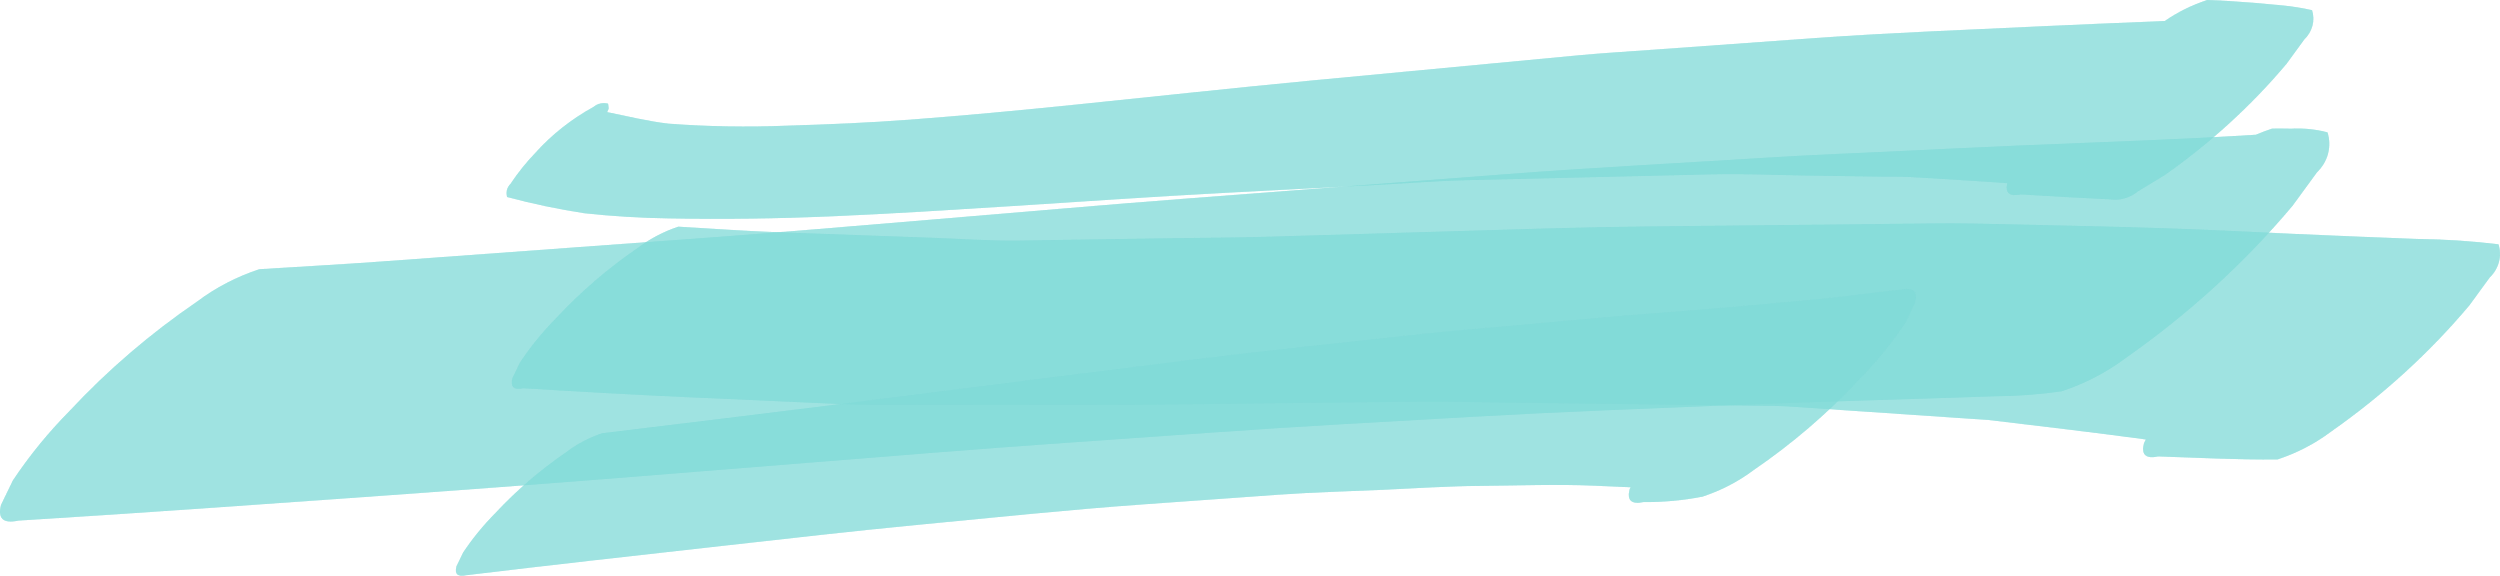 <?xml version="1.0" encoding="UTF-8"?> <svg xmlns="http://www.w3.org/2000/svg" width="330" height="76" viewBox="0 0 330 76" fill="none"> <path opacity="0.38" d="M299.924 16.975C299.187 17.219 298.466 17.489 297.761 17.786C287.475 18.433 277.153 18.756 266.86 19.192C261.646 19.414 256.437 19.665 251.225 19.919C245.371 20.205 239.506 20.417 233.657 20.784C222.088 21.512 210.497 22.097 198.939 22.979C185.015 24.04 171.092 25.102 157.169 26.166C145.64 27.043 134.123 28.064 122.603 29.017C112.773 29.831 102.947 30.679 93.108 31.396C78.843 32.436 64.578 33.477 50.313 34.519C44.953 34.909 39.585 35.199 34.22 35.536C31.24 36.519 28.466 37.962 26.021 39.802C19.853 44.016 14.22 48.845 9.226 54.2C6.404 57.051 3.882 60.139 1.695 63.423C1.174 64.499 0.653 65.575 0.132 66.65C-0.331 68.456 0.426 69.147 2.403 68.722C18.722 67.713 35.025 66.541 51.332 65.376C60.785 64.701 70.233 63.992 79.675 63.247C94.214 62.082 108.752 60.917 123.289 59.753C135.506 58.771 147.744 57.982 159.968 57.101C171.52 56.269 183.088 55.663 194.653 55.002C205.849 54.362 217.058 53.949 228.265 53.486C239.936 53.002 251.619 52.724 263.293 52.307C266.254 52.294 269.21 52.074 272.134 51.65C275.224 50.632 278.098 49.137 280.632 47.229C288.886 41.444 296.277 34.7 302.615 27.166L305.838 22.753C306.555 22.06 307.06 21.207 307.304 20.281C307.548 19.354 307.522 18.385 307.23 17.47C305.673 17.061 304.05 16.897 302.433 16.985C301.95 16.971 301.467 16.964 300.985 16.964C300.632 16.964 300.278 16.968 299.924 16.975L299.924 16.975Z" fill="#82DBD7"></path> <path opacity="0.38" d="M285.742 2.772C285.28 2.793 284.818 2.812 284.357 2.832C279.469 3.035 274.579 3.223 269.693 3.458C259.635 3.943 249.562 4.308 239.521 5.029C232.376 5.544 225.232 6.058 218.088 6.571C214.812 6.806 211.529 7.002 208.258 7.309C196.674 8.401 185.09 9.495 173.506 10.591C162.72 11.612 151.948 12.796 141.169 13.895C134.17 14.608 127.153 15.262 120.132 15.793C114.73 16.201 109.318 16.422 103.901 16.587C98.683 16.801 93.456 16.712 88.25 16.322C85.507 16.01 82.842 15.339 80.147 14.797C80.219 14.643 80.286 14.487 80.349 14.328L80.275 13.683C79.941 13.594 79.588 13.586 79.25 13.661C78.912 13.735 78.602 13.889 78.349 14.107C75.419 15.718 72.815 17.777 70.65 20.194C69.44 21.453 68.355 22.807 67.407 24.241C67.168 24.473 66.999 24.758 66.918 25.068C66.836 25.378 66.845 25.702 66.942 26.008C70.296 26.909 73.706 27.624 77.154 28.15C80.832 28.547 84.53 28.773 88.233 28.827C95.484 28.968 102.763 28.861 110.007 28.545C117.643 28.214 125.273 27.73 132.898 27.247C142.569 26.636 152.237 25.95 161.915 25.445C168.478 25.103 175.041 24.76 181.605 24.414C185.67 24.202 189.749 23.869 193.82 23.777C204.577 23.532 215.335 23.276 226.091 23.008C230.126 22.912 234.186 23.105 238.219 23.165L248.353 23.316C249.732 23.337 251.133 23.294 252.51 23.385C256.656 23.658 260.816 23.864 264.962 24.179C264.668 25.483 265.263 25.977 266.746 25.66C270.655 25.909 274.565 26.124 278.474 26.308C278.814 26.361 279.159 26.376 279.502 26.354H279.507C280.505 26.269 281.446 25.889 282.187 25.272C283.368 24.554 284.547 23.837 285.726 23.12C291.765 18.885 297.174 13.949 301.814 8.437C302.599 7.361 303.385 6.284 304.172 5.207C304.696 4.7 305.066 4.076 305.244 3.398C305.423 2.72 305.405 2.011 305.191 1.341C303.898 1.052 302.585 0.841 301.261 0.71C300.794 0.668 300.328 0.625 299.862 0.583C299.02 0.506 298.179 0.421 297.335 0.358C295.342 0.209 293.35 0.055 291.35 0C289.339 0.662 287.448 1.596 285.742 2.772L285.742 2.772Z" fill="#82DBD7"></path> <path opacity="0.38" d="M252.105 29.527C244.845 29.604 237.584 29.681 230.322 29.759C221.597 29.851 212.875 29.899 204.154 30.157C191.948 30.519 179.742 30.882 167.537 31.246C162.981 31.379 158.416 31.388 153.858 31.458C147.435 31.556 141.01 31.656 134.585 31.756C130.74 31.814 126.87 31.524 123.031 31.387C116.337 31.149 109.643 30.909 102.948 30.667C98.477 30.506 94.015 30.18 89.549 29.918C87.633 30.549 85.851 31.477 84.28 32.66C80.316 35.367 76.695 38.471 73.487 41.913C71.673 43.745 70.052 45.729 68.647 47.84C68.312 48.531 67.977 49.222 67.641 49.914C67.344 51.074 67.83 51.518 69.101 51.246C76.234 51.696 83.355 52.099 90.496 52.417C97.312 52.722 104.13 53.026 110.947 53.332C113.559 53.45 116.172 53.442 118.787 53.434C119.542 53.43 120.298 53.429 121.054 53.429C128.158 53.437 135.262 53.445 142.366 53.455C152.092 53.464 161.816 53.293 171.54 53.189C176.981 53.131 182.422 53.073 187.863 53.016C190.852 52.984 193.847 53.079 196.836 53.116C209.439 53.273 222.042 53.431 234.646 53.589C235.49 53.601 236.328 53.668 237.172 53.725L246.41 54.351C251.793 54.716 257.176 55.08 262.558 55.445C269.458 56.273 276.363 57.076 283.246 58.011L283.001 58.516C282.612 60.024 283.245 60.601 284.899 60.248C290.14 60.416 295.39 60.707 300.634 60.649C303.201 59.802 305.59 58.559 307.697 56.974C314.556 52.167 320.698 46.562 325.966 40.301C326.858 39.078 327.75 37.855 328.643 36.633C329.239 36.057 329.659 35.349 329.862 34.579C330.065 33.809 330.044 33.003 329.801 32.243C326.236 31.815 322.646 31.58 319.05 31.541C316.478 31.441 313.906 31.339 311.336 31.237C305.745 31.018 300.157 30.751 294.567 30.484C283.272 29.945 271.961 29.78 260.654 29.512C259.641 29.488 258.63 29.48 257.618 29.48C255.781 29.48 253.945 29.508 252.105 29.527ZM263.187 55.487L263.217 55.49L263.187 55.487Z" fill="#82DBD7"></path> <path opacity="0.38" d="M250.927 38.24C247.397 38.568 243.895 39.125 240.364 39.452C237.389 39.727 234.415 40.002 231.441 40.275C226.06 40.774 220.664 41.151 215.276 41.591C210.175 42.008 205.08 42.499 199.983 42.952C195.923 43.314 191.856 43.636 187.805 44.073C177.379 45.198 166.951 46.28 156.55 47.575C145.574 48.944 134.6 50.328 123.628 51.727C114.32 52.916 105.008 54.08 95.692 55.217C90.296 55.872 84.9 56.528 79.504 57.185C77.82 57.739 76.253 58.554 74.872 59.594C71.388 61.974 68.206 64.702 65.385 67.727C63.79 69.338 62.366 71.083 61.13 72.939C60.836 73.545 60.542 74.152 60.248 74.761C59.985 75.78 60.413 76.171 61.531 75.932C72.823 74.57 84.128 73.311 95.436 72.047C104.027 71.088 112.622 70.097 121.229 69.272C131.115 68.324 140.988 67.288 150.896 66.579C156.874 66.152 162.853 65.724 168.833 65.296C173.387 64.969 177.972 64.865 182.535 64.655C186.792 64.459 191.055 64.173 195.319 64.139C200.366 64.097 205.443 63.895 210.484 64.113C212.069 64.181 213.653 64.25 215.236 64.32L215.11 64.581C214.732 66.053 215.349 66.617 216.961 66.272C219.574 66.297 222.182 66.057 224.737 65.557C227.191 64.747 229.474 63.56 231.488 62.045C236.564 58.577 241.201 54.602 245.311 50.194C247.634 47.847 249.71 45.305 251.51 42.602C251.938 41.717 252.366 40.831 252.796 39.945C253.106 38.742 252.756 38.14 251.747 38.14C251.47 38.144 251.195 38.178 250.927 38.239L250.927 38.24Z" fill="#82DBD7"></path> <path opacity="0.38" d="M299.924 16.975C299.187 17.219 298.466 17.489 297.761 17.786C287.475 18.433 277.153 18.756 266.86 19.192C261.646 19.414 256.437 19.665 251.225 19.919C245.371 20.205 239.506 20.417 233.657 20.784C222.088 21.512 210.497 22.097 198.939 22.979C185.015 24.04 171.092 25.102 157.169 26.166C145.64 27.043 134.123 28.064 122.603 29.017C112.773 29.831 102.947 30.679 93.108 31.396C78.843 32.436 64.578 33.477 50.313 34.519C44.953 34.909 39.585 35.199 34.22 35.536C31.24 36.519 28.466 37.962 26.021 39.802C19.853 44.016 14.22 48.845 9.226 54.2C6.404 57.051 3.882 60.139 1.695 63.423C1.174 64.499 0.653 65.575 0.132 66.65C-0.331 68.456 0.426 69.147 2.403 68.722C18.722 67.713 35.025 66.541 51.332 65.376C60.785 64.701 70.233 63.992 79.675 63.247C94.214 62.082 108.752 60.917 123.289 59.753C135.506 58.771 147.744 57.982 159.968 57.101C171.52 56.269 183.088 55.663 194.653 55.002C205.849 54.362 217.058 53.949 228.265 53.486C239.936 53.002 251.619 52.724 263.293 52.307C266.254 52.294 269.21 52.074 272.134 51.65C275.224 50.632 278.098 49.137 280.632 47.229C288.886 41.444 296.277 34.7 302.615 27.166L305.838 22.753C306.555 22.06 307.06 21.207 307.304 20.281C307.548 19.354 307.522 18.385 307.23 17.47C305.673 17.061 304.05 16.897 302.433 16.985C301.95 16.971 301.467 16.964 300.985 16.964C300.632 16.964 300.278 16.968 299.924 16.975L299.924 16.975Z" fill="#82DBD7"></path> <path opacity="0.38" d="M285.742 2.772C285.28 2.793 284.818 2.812 284.357 2.832C279.469 3.035 274.579 3.223 269.693 3.458C259.635 3.943 249.562 4.308 239.521 5.029C232.376 5.544 225.232 6.058 218.088 6.571C214.812 6.806 211.529 7.002 208.258 7.309C196.674 8.401 185.09 9.495 173.506 10.591C162.72 11.612 151.948 12.796 141.169 13.895C134.17 14.608 127.153 15.262 120.132 15.793C114.73 16.201 109.318 16.422 103.901 16.587C98.683 16.801 93.456 16.712 88.25 16.322C85.507 16.01 82.842 15.339 80.147 14.797C80.219 14.643 80.286 14.487 80.349 14.328L80.275 13.683C79.941 13.594 79.588 13.586 79.25 13.661C78.912 13.735 78.602 13.889 78.349 14.107C75.419 15.718 72.815 17.777 70.65 20.194C69.44 21.453 68.355 22.807 67.407 24.241C67.168 24.473 66.999 24.758 66.918 25.068C66.836 25.378 66.845 25.702 66.942 26.008C70.296 26.909 73.706 27.624 77.154 28.15C80.832 28.547 84.53 28.773 88.233 28.827C95.484 28.968 102.763 28.861 110.007 28.545C117.643 28.214 125.273 27.73 132.898 27.247C142.569 26.636 152.237 25.95 161.915 25.445C168.478 25.103 175.041 24.76 181.605 24.414C185.67 24.202 189.749 23.869 193.82 23.777C204.577 23.532 215.335 23.276 226.091 23.008C230.126 22.912 234.186 23.105 238.219 23.165L248.353 23.316C249.732 23.337 251.133 23.294 252.51 23.385C256.656 23.658 260.816 23.864 264.962 24.179C264.668 25.483 265.263 25.977 266.746 25.66C270.655 25.909 274.565 26.124 278.474 26.308C278.814 26.361 279.159 26.376 279.502 26.354H279.507C280.505 26.269 281.446 25.889 282.187 25.272C283.368 24.554 284.547 23.837 285.726 23.12C291.765 18.885 297.174 13.949 301.814 8.437C302.599 7.361 303.385 6.284 304.172 5.207C304.696 4.7 305.066 4.076 305.244 3.398C305.423 2.72 305.405 2.011 305.191 1.341C303.898 1.052 302.585 0.841 301.261 0.71C300.794 0.668 300.328 0.625 299.862 0.583C299.02 0.506 298.179 0.421 297.335 0.358C295.342 0.209 293.35 0.055 291.35 0C289.339 0.662 287.448 1.596 285.742 2.772L285.742 2.772Z" fill="#82DBD7"></path> <path opacity="0.38" d="M252.105 29.527C244.845 29.604 237.584 29.681 230.322 29.759C221.597 29.851 212.875 29.899 204.154 30.157C191.948 30.519 179.742 30.882 167.537 31.246C162.981 31.379 158.416 31.388 153.858 31.458C147.435 31.556 141.01 31.656 134.585 31.756C130.74 31.814 126.87 31.524 123.031 31.387C116.337 31.149 109.643 30.909 102.948 30.667C98.477 30.506 94.015 30.18 89.549 29.918C87.633 30.549 85.851 31.477 84.28 32.66C80.316 35.367 76.695 38.471 73.487 41.913C71.673 43.745 70.052 45.729 68.647 47.84C68.312 48.531 67.977 49.222 67.641 49.914C67.344 51.074 67.83 51.518 69.101 51.246C76.234 51.696 83.355 52.099 90.496 52.417C97.312 52.722 104.13 53.026 110.947 53.332C113.559 53.45 116.172 53.442 118.787 53.434C119.542 53.43 120.298 53.429 121.054 53.429C128.158 53.437 135.262 53.445 142.366 53.455C152.092 53.464 161.816 53.293 171.54 53.189C176.981 53.131 182.422 53.073 187.863 53.016C190.852 52.984 193.847 53.079 196.836 53.116C209.439 53.273 222.042 53.431 234.646 53.589C235.49 53.601 236.328 53.668 237.172 53.725L246.41 54.351C251.793 54.716 257.176 55.08 262.558 55.445C269.458 56.273 276.363 57.076 283.246 58.011L283.001 58.516C282.612 60.024 283.245 60.601 284.899 60.248C290.14 60.416 295.39 60.707 300.634 60.649C303.201 59.802 305.59 58.559 307.697 56.974C314.556 52.167 320.698 46.562 325.966 40.301C326.858 39.078 327.75 37.855 328.643 36.633C329.239 36.057 329.659 35.349 329.862 34.579C330.065 33.809 330.044 33.003 329.801 32.243C326.236 31.815 322.646 31.58 319.05 31.541C316.478 31.441 313.906 31.339 311.336 31.237C305.745 31.018 300.157 30.751 294.567 30.484C283.272 29.945 271.961 29.78 260.654 29.512C259.641 29.488 258.63 29.48 257.618 29.48C255.781 29.48 253.945 29.508 252.105 29.527ZM263.187 55.487L263.217 55.49L263.187 55.487Z" fill="#82DBD7"></path> <path opacity="0.38" d="M250.927 38.24C247.397 38.568 243.895 39.125 240.364 39.452C237.389 39.727 234.415 40.002 231.441 40.275C226.06 40.774 220.664 41.151 215.276 41.591C210.175 42.008 205.08 42.499 199.983 42.952C195.923 43.314 191.856 43.636 187.805 44.073C177.379 45.198 166.951 46.28 156.55 47.575C145.574 48.944 134.6 50.328 123.628 51.727C114.32 52.916 105.008 54.08 95.692 55.217C90.296 55.872 84.9 56.528 79.504 57.185C77.82 57.739 76.253 58.554 74.872 59.594C71.388 61.974 68.206 64.702 65.385 67.727C63.79 69.338 62.366 71.083 61.13 72.939C60.836 73.545 60.542 74.152 60.248 74.761C59.985 75.78 60.413 76.171 61.531 75.932C72.823 74.57 84.128 73.311 95.436 72.047C104.027 71.088 112.622 70.097 121.229 69.272C131.115 68.324 140.988 67.288 150.896 66.579C156.874 66.152 162.853 65.724 168.833 65.296C173.387 64.969 177.972 64.865 182.535 64.655C186.792 64.459 191.055 64.173 195.319 64.139C200.366 64.097 205.443 63.895 210.484 64.113C212.069 64.181 213.653 64.25 215.236 64.32L215.11 64.581C214.732 66.053 215.349 66.617 216.961 66.272C219.574 66.297 222.182 66.057 224.737 65.557C227.191 64.747 229.474 63.56 231.488 62.045C236.564 58.577 241.201 54.602 245.311 50.194C247.634 47.847 249.71 45.305 251.51 42.602C251.938 41.717 252.366 40.831 252.796 39.945C253.106 38.742 252.756 38.14 251.747 38.14C251.47 38.144 251.195 38.178 250.927 38.239L250.927 38.24Z" fill="#82DBD7"></path> <path opacity="0.38" d="M299.924 16.975C299.187 17.219 298.466 17.489 297.761 17.786C287.475 18.433 277.153 18.756 266.86 19.192C261.646 19.414 256.437 19.665 251.225 19.919C245.371 20.205 239.506 20.417 233.657 20.784C222.088 21.512 210.497 22.097 198.939 22.979C185.015 24.04 171.092 25.102 157.169 26.166C145.64 27.043 134.123 28.064 122.603 29.017C112.773 29.831 102.947 30.679 93.108 31.396C78.843 32.436 64.578 33.477 50.313 34.519C44.953 34.909 39.585 35.199 34.22 35.536C31.24 36.519 28.466 37.962 26.021 39.802C19.853 44.016 14.22 48.845 9.226 54.2C6.404 57.051 3.882 60.139 1.695 63.423C1.174 64.499 0.653 65.575 0.132 66.65C-0.331 68.456 0.426 69.147 2.403 68.722C18.722 67.713 35.025 66.541 51.332 65.376C60.785 64.701 70.233 63.992 79.675 63.247C94.214 62.082 108.752 60.917 123.289 59.753C135.506 58.771 147.744 57.982 159.968 57.101C171.52 56.269 183.088 55.663 194.653 55.002C205.849 54.362 217.058 53.949 228.265 53.486C239.936 53.002 251.619 52.724 263.293 52.307C266.254 52.294 269.21 52.074 272.134 51.65C275.224 50.632 278.098 49.137 280.632 47.229C288.886 41.444 296.277 34.7 302.615 27.166L305.838 22.753C306.555 22.06 307.06 21.207 307.304 20.281C307.548 19.354 307.522 18.385 307.23 17.47C305.673 17.061 304.05 16.897 302.433 16.985C301.95 16.971 301.467 16.964 300.985 16.964C300.632 16.964 300.278 16.968 299.924 16.975L299.924 16.975Z" fill="#82DBD7"></path> <path opacity="0.38" d="M285.742 2.772C285.28 2.793 284.818 2.812 284.357 2.832C279.469 3.035 274.579 3.223 269.693 3.458C259.635 3.943 249.562 4.308 239.521 5.029C232.376 5.544 225.232 6.058 218.088 6.571C214.812 6.806 211.529 7.002 208.258 7.309C196.674 8.401 185.09 9.495 173.506 10.591C162.72 11.612 151.948 12.796 141.169 13.895C134.17 14.608 127.153 15.262 120.132 15.793C114.73 16.201 109.318 16.422 103.901 16.587C98.683 16.801 93.456 16.712 88.25 16.322C85.507 16.01 82.842 15.339 80.147 14.797C80.219 14.643 80.286 14.487 80.349 14.328L80.275 13.683C79.941 13.594 79.588 13.586 79.25 13.661C78.912 13.735 78.602 13.889 78.349 14.107C75.419 15.718 72.815 17.777 70.65 20.194C69.44 21.453 68.355 22.807 67.407 24.241C67.168 24.473 66.999 24.758 66.918 25.068C66.836 25.378 66.845 25.702 66.942 26.008C70.296 26.909 73.706 27.624 77.154 28.15C80.832 28.547 84.53 28.773 88.233 28.827C95.484 28.968 102.763 28.861 110.007 28.545C117.643 28.214 125.273 27.73 132.898 27.247C142.569 26.636 152.237 25.95 161.915 25.445C168.478 25.103 175.041 24.76 181.605 24.414C185.67 24.202 189.749 23.869 193.82 23.777C204.577 23.532 215.335 23.276 226.091 23.008C230.126 22.912 234.186 23.105 238.219 23.165L248.353 23.316C249.732 23.337 251.133 23.294 252.51 23.385C256.656 23.658 260.816 23.864 264.962 24.179C264.668 25.483 265.263 25.977 266.746 25.66C270.655 25.909 274.565 26.124 278.474 26.308C278.814 26.361 279.159 26.376 279.502 26.354H279.507C280.505 26.269 281.446 25.889 282.187 25.272C283.368 24.554 284.547 23.837 285.726 23.12C291.765 18.885 297.174 13.949 301.814 8.437C302.599 7.361 303.385 6.284 304.172 5.207C304.696 4.7 305.066 4.076 305.244 3.398C305.423 2.72 305.405 2.011 305.191 1.341C303.898 1.052 302.585 0.841 301.261 0.71C300.794 0.668 300.328 0.625 299.862 0.583C299.02 0.506 298.179 0.421 297.335 0.358C295.342 0.209 293.35 0.055 291.35 0C289.339 0.662 287.448 1.596 285.742 2.772L285.742 2.772Z" fill="#82DBD7"></path> <path opacity="0.38" d="M252.105 29.527C244.845 29.604 237.584 29.681 230.322 29.759C221.597 29.851 212.875 29.899 204.154 30.157C191.948 30.519 179.742 30.882 167.537 31.246C162.981 31.379 158.416 31.388 153.858 31.458C147.435 31.556 141.01 31.656 134.585 31.756C130.74 31.814 126.87 31.524 123.031 31.387C116.337 31.149 109.643 30.909 102.948 30.667C98.477 30.506 94.015 30.18 89.549 29.918C87.633 30.549 85.851 31.477 84.28 32.66C80.316 35.367 76.695 38.471 73.487 41.913C71.673 43.745 70.052 45.729 68.647 47.84C68.312 48.531 67.977 49.222 67.641 49.914C67.344 51.074 67.83 51.518 69.101 51.246C76.234 51.696 83.355 52.099 90.496 52.417C97.312 52.722 104.13 53.026 110.947 53.332C113.559 53.45 116.172 53.442 118.787 53.434C119.542 53.43 120.298 53.429 121.054 53.429C128.158 53.437 135.262 53.445 142.366 53.455C152.092 53.464 161.816 53.293 171.54 53.189C176.981 53.131 182.422 53.073 187.863 53.016C190.852 52.984 193.847 53.079 196.836 53.116C209.439 53.273 222.042 53.431 234.646 53.589C235.49 53.601 236.328 53.668 237.172 53.725L246.41 54.351C251.793 54.716 257.176 55.08 262.558 55.445C269.458 56.273 276.363 57.076 283.246 58.011L283.001 58.516C282.612 60.024 283.245 60.601 284.899 60.248C290.14 60.416 295.39 60.707 300.634 60.649C303.201 59.802 305.59 58.559 307.697 56.974C314.556 52.167 320.698 46.562 325.966 40.301C326.858 39.078 327.75 37.855 328.643 36.633C329.239 36.057 329.659 35.349 329.862 34.579C330.065 33.809 330.044 33.003 329.801 32.243C326.236 31.815 322.646 31.58 319.05 31.541C316.478 31.441 313.906 31.339 311.336 31.237C305.745 31.018 300.157 30.751 294.567 30.484C283.272 29.945 271.961 29.78 260.654 29.512C259.641 29.488 258.63 29.48 257.618 29.48C255.781 29.48 253.945 29.508 252.105 29.527ZM263.187 55.487L263.217 55.49L263.187 55.487Z" fill="#82DBD7"></path> <path opacity="0.38" d="M250.927 38.24C247.397 38.568 243.895 39.125 240.364 39.452C237.389 39.727 234.415 40.002 231.441 40.275C226.06 40.774 220.664 41.151 215.276 41.591C210.175 42.008 205.08 42.499 199.983 42.952C195.923 43.314 191.856 43.636 187.805 44.073C177.379 45.198 166.951 46.28 156.55 47.575C145.574 48.944 134.6 50.328 123.628 51.727C114.32 52.916 105.008 54.08 95.692 55.217C90.296 55.872 84.9 56.528 79.504 57.185C77.82 57.739 76.253 58.554 74.872 59.594C71.388 61.974 68.206 64.702 65.385 67.727C63.79 69.338 62.366 71.083 61.13 72.939C60.836 73.545 60.542 74.152 60.248 74.761C59.985 75.78 60.413 76.171 61.531 75.932C72.823 74.57 84.128 73.311 95.436 72.047C104.027 71.088 112.622 70.097 121.229 69.272C131.115 68.324 140.988 67.288 150.896 66.579C156.874 66.152 162.853 65.724 168.833 65.296C173.387 64.969 177.972 64.865 182.535 64.655C186.792 64.459 191.055 64.173 195.319 64.139C200.366 64.097 205.443 63.895 210.484 64.113C212.069 64.181 213.653 64.25 215.236 64.32L215.11 64.581C214.732 66.053 215.349 66.617 216.961 66.272C219.574 66.297 222.182 66.057 224.737 65.557C227.191 64.747 229.474 63.56 231.488 62.045C236.564 58.577 241.201 54.602 245.311 50.194C247.634 47.847 249.71 45.305 251.51 42.602C251.938 41.717 252.366 40.831 252.796 39.945C253.106 38.742 252.756 38.14 251.747 38.14C251.47 38.144 251.195 38.178 250.927 38.239L250.927 38.24Z" fill="#82DBD7"></path> </svg> 